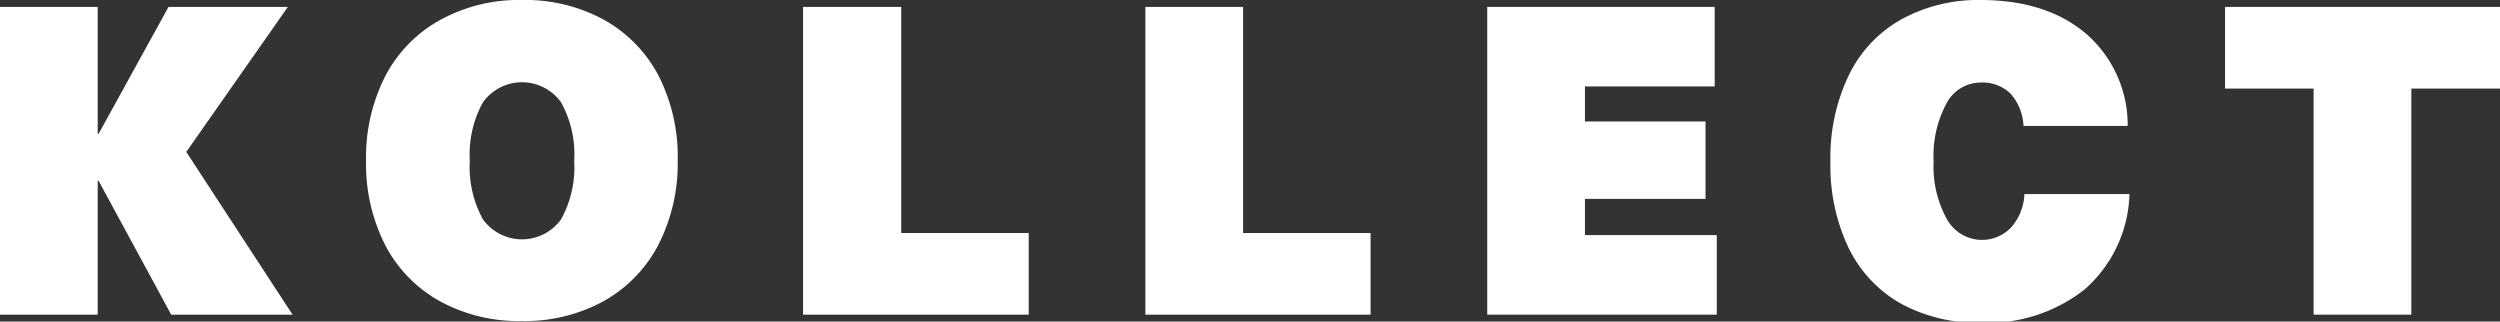 <?xml version="1.0" encoding="UTF-8"?> <svg xmlns="http://www.w3.org/2000/svg" viewBox="0 0 224.14 28.83"><rect x="0" y="0" width="224.14" height="28.83" fill="#333333" stroke="none"/><defs><style>.cls-1{fill:#fff;}</style></defs><g id="Layer_2" data-name="Layer 2"><g id="Layer_1-2" data-name="Layer 1"><path class="cls-1" d="M26.23,28.21H15.35l-6.51-12H8.76V28.21H0V.62H8.76V12h.08L15.11.62h10.7l-9.11,13Z"></path><path class="cls-1" d="M54.16,1.78a12.28,12.28,0,0,1,4.88,5,16,16,0,0,1,1.72,7.6A16,16,0,0,1,59,22a12.28,12.28,0,0,1-4.88,5,14.71,14.71,0,0,1-7.35,1.78,14.64,14.64,0,0,1-7.34-1.78,12.16,12.16,0,0,1-4.88-5,16,16,0,0,1-1.73-7.59,16,16,0,0,1,1.73-7.6,12.16,12.16,0,0,1,4.88-5A14.64,14.64,0,0,1,46.81,0,14.71,14.71,0,0,1,54.16,1.78ZM43.3,9.17a9.67,9.67,0,0,0-1.18,5.25,9.72,9.72,0,0,0,1.18,5.25,4.32,4.32,0,0,0,7,0,9.63,9.63,0,0,0,1.18-5.25,9.58,9.58,0,0,0-1.18-5.25,4.31,4.31,0,0,0-7,0Z"></path><path class="cls-1" d="M92.23,20.89v7.32H72V.62H80.8V20.89Z"></path><path class="cls-1" d="M122.88,20.89v7.32H102.69V.62h8.76V20.89Z"></path><path class="cls-1" d="M142.1,7.75v3.14h10.81v6.94H142.1v3.25h11.82v7.13H133.34V.62h20.39V7.75Z"></path><path class="cls-1" d="M187,3a10.83,10.83,0,0,1,3.76,8.29h-9.34a4.65,4.65,0,0,0-1.16-2.89,3.58,3.58,0,0,0-2.67-1,3.47,3.47,0,0,0-3.08,1.88,9.9,9.9,0,0,0-1.15,5.18,9.77,9.77,0,0,0,1.17,5.15,3.6,3.6,0,0,0,5.77.79,4.78,4.78,0,0,0,1.2-3h9.42a11.81,11.81,0,0,1-4,8.53,14,14,0,0,1-9.32,3,14.33,14.33,0,0,1-7.23-1.74,11.55,11.55,0,0,1-4.65-5,17.14,17.14,0,0,1-1.61-7.69,17,17,0,0,1,1.63-7.72,11.45,11.45,0,0,1,4.65-5A14.3,14.3,0,0,1,177.56,0Q183.44,0,187,3Z"></path><path class="cls-1" d="M216.19,7.94V28.21h-8.76V7.94h-7.94V.62h24.65V7.94Z"></path></g></g></svg> 